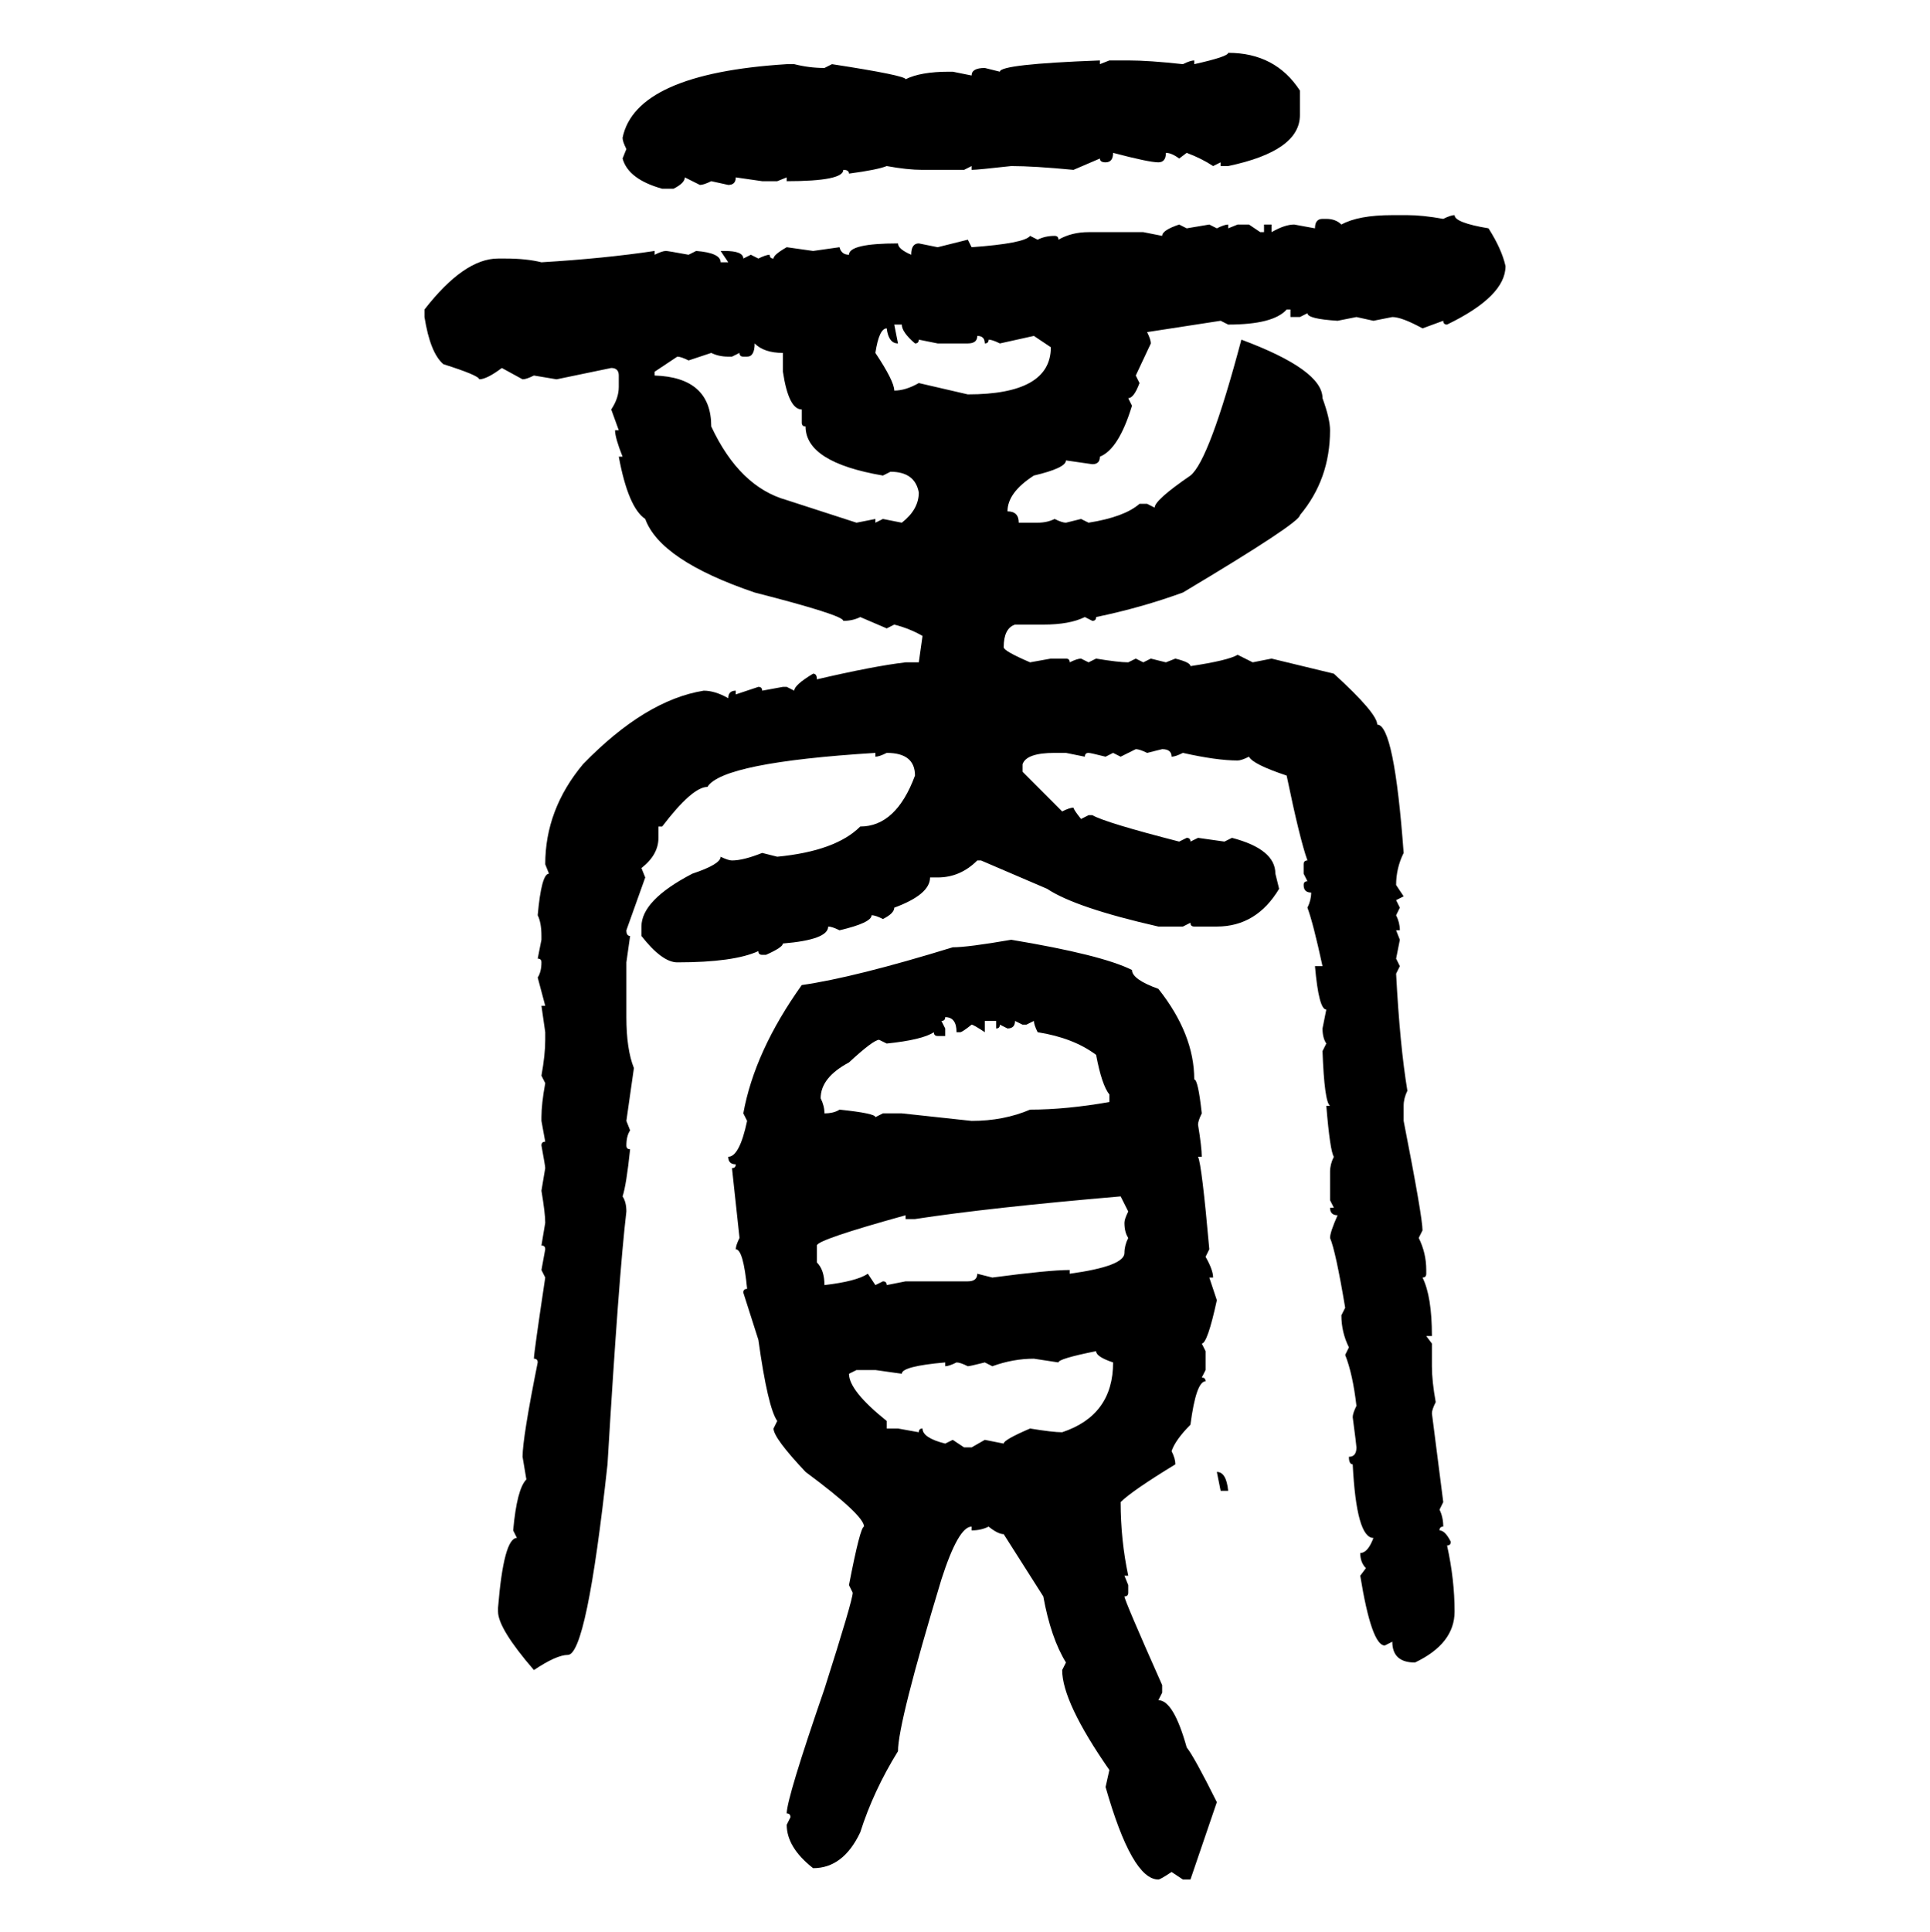 <svg xmlns="http://www.w3.org/2000/svg" xmlns:xlink="http://www.w3.org/1999/xlink" width="299.707" height="300"><path d="M190.72 8.20L190.72 8.20Q198.05 8.20 201.86 14.06L201.86 14.06L201.86 17.87Q201.86 23.44 190.72 25.78L190.72 25.78L189.55 25.78L189.55 25.20L188.38 25.78Q186.62 24.61 184.28 23.73L184.28 23.73L183.11 24.61Q181.93 23.73 181.05 23.73L181.05 23.73Q181.05 25.20 179.88 25.20L179.88 25.20Q178.42 25.20 172.85 23.73L172.85 23.73Q172.85 25.20 171.68 25.20L171.68 25.20Q170.80 25.20 170.80 24.61L170.80 24.61L166.70 26.37Q160.55 25.78 157.03 25.78L157.03 25.78Q151.76 26.37 150.88 26.37L150.88 26.37L150.88 25.78L149.71 26.37L143.26 26.37Q140.92 26.37 137.70 25.78L137.70 25.78Q136.23 26.37 131.84 26.95L131.84 26.95Q131.84 26.37 130.96 26.37L130.96 26.37Q130.96 28.13 122.17 28.13L122.17 28.13L122.17 27.54L120.70 28.13L118.36 28.13L114.26 27.54Q114.26 28.71 113.09 28.71L113.09 28.71L110.45 28.13Q109.28 28.71 108.69 28.71L108.69 28.71L106.35 27.54Q106.35 28.42 104.59 29.30L104.59 29.30L102.83 29.30Q97.56 27.83 96.68 24.61L96.68 24.61L97.27 23.14Q96.68 21.97 96.68 21.39L96.68 21.39Q98.73 11.43 122.17 9.96L122.17 9.96L123.34 9.96Q125.68 10.55 128.03 10.55L128.03 10.55L129.20 9.96Q140.63 11.72 140.63 12.30L140.63 12.30Q142.97 11.13 147.36 11.13L147.36 11.13L147.95 11.13L150.88 11.72Q150.88 10.55 152.93 10.55L152.93 10.55L155.27 11.13Q155.27 9.96 170.80 9.38L170.80 9.38L170.80 9.96L172.27 9.38L175.20 9.38Q178.42 9.38 183.69 9.96L183.69 9.96Q184.86 9.38 185.45 9.38L185.45 9.38L185.45 9.96Q190.72 8.79 190.72 8.20ZM216.21 33.40L216.21 33.40L218.55 33.40Q220.90 33.40 224.12 33.98L224.12 33.98Q225.29 33.40 225.88 33.40L225.88 33.40Q225.88 34.57 231.15 35.45L231.15 35.45Q233.20 38.67 233.79 41.31L233.79 41.31Q233.79 46.00 224.71 50.39L224.71 50.39Q224.12 50.39 224.12 49.80L224.12 49.80L220.90 50.98Q217.68 49.22 216.21 49.22L216.21 49.22L213.28 49.80L210.64 49.22L207.71 49.80Q203.03 49.51 203.03 48.63L203.03 48.63L201.86 49.22L200.39 49.22L200.39 48.05L199.80 48.05Q197.75 50.39 190.72 50.39L190.72 50.39L189.55 49.80L178.13 51.56Q178.71 52.73 178.71 53.32L178.71 53.32L176.37 58.30L176.95 59.47Q176.07 61.82 175.20 61.82L175.20 61.82L175.78 62.99Q173.73 69.73 170.80 70.90L170.80 70.90Q170.80 72.07 169.63 72.07L169.63 72.07L165.53 71.48Q165.53 72.66 160.55 73.83L160.55 73.83Q156.45 76.46 156.45 79.39L156.45 79.39Q158.20 79.39 158.20 81.15L158.20 81.15L161.13 81.15Q162.60 81.15 163.77 80.57L163.77 80.57Q164.94 81.15 165.53 81.15L165.53 81.15L167.87 80.57L169.04 81.15Q174.61 80.27 176.95 78.22L176.95 78.22L178.13 78.22L179.30 78.81Q179.30 77.64 184.86 73.83L184.86 73.83Q187.79 71.48 192.77 52.73L192.77 52.73Q205.37 57.42 205.37 61.82L205.37 61.82Q206.54 65.04 206.54 66.80L206.54 66.80Q206.54 74.41 201.86 79.98L201.86 79.98Q201.86 81.15 183.69 91.99L183.69 91.99Q177.25 94.34 170.21 95.80L170.21 95.80Q170.21 96.39 169.63 96.39L169.63 96.39L168.46 95.80Q166.11 96.97 162.01 96.97L162.01 96.97L157.62 96.97Q155.86 97.56 155.86 100.49L155.86 100.49Q155.86 101.07 159.96 102.83L159.96 102.83L163.18 102.25L165.53 102.25Q166.11 102.25 166.11 102.83L166.11 102.83Q167.29 102.25 167.87 102.25L167.87 102.25L169.04 102.83L170.21 102.25Q173.73 102.83 175.20 102.83L175.20 102.83L176.37 102.25L177.54 102.83L178.71 102.25L181.05 102.83L182.52 102.25Q184.86 102.83 184.86 103.42L184.86 103.42Q190.72 102.54 192.19 101.66L192.19 101.66L194.53 102.83L197.46 102.25L207.13 104.59Q213.87 110.74 213.87 112.50L213.87 112.50Q216.50 112.50 217.97 132.42L217.97 132.42Q216.80 134.77 216.80 137.40L216.80 137.40L217.97 139.16L216.80 139.75L217.38 140.92L216.80 142.09Q217.38 143.26 217.38 144.43L217.38 144.43L216.80 144.43L217.38 145.90L216.80 148.83L217.38 150L216.80 151.17Q217.38 162.30 218.55 169.34L218.55 169.34Q217.97 170.51 217.97 171.68L217.97 171.68L217.97 174.02Q220.90 188.96 220.90 191.02L220.90 191.02L220.31 192.19Q221.48 194.53 221.48 197.17L221.48 197.17L221.48 197.75Q221.48 198.34 220.90 198.34L220.90 198.34Q222.36 201.27 222.36 207.42L222.36 207.42L221.48 207.42L222.36 208.59L222.36 212.11Q222.36 214.45 222.95 217.68L222.95 217.68Q222.36 218.85 222.36 219.43L222.36 219.43L224.12 233.20L223.54 234.38Q224.12 235.55 224.12 237.01L224.12 237.01Q223.54 237.01 223.54 237.60L223.54 237.60Q224.41 237.60 225.29 239.36L225.29 239.36Q225.29 239.94 224.71 239.94L224.71 239.94Q225.88 245.21 225.88 250.20L225.88 250.20Q225.88 255.18 219.73 258.11L219.73 258.11Q216.21 258.11 216.21 254.88L216.21 254.88L215.04 255.47Q212.99 255.47 211.23 244.63L211.23 244.63L212.11 243.46Q211.23 242.58 211.23 241.11L211.23 241.11Q212.40 241.11 213.28 238.77L213.28 238.77Q210.64 238.77 210.06 227.34L210.06 227.34Q209.47 227.34 209.47 226.17L209.47 226.17Q210.64 226.17 210.64 224.71L210.64 224.71Q210.64 224.41 210.06 220.02L210.06 220.02Q210.06 219.43 210.64 218.26L210.64 218.26Q210.06 213.28 208.89 210.35L208.89 210.35L209.47 209.18Q208.30 206.84 208.30 204.20L208.30 204.20L208.89 203.03Q207.42 194.24 206.54 192.19L206.54 192.19Q206.54 191.31 207.71 188.67L207.71 188.67Q206.54 188.67 206.54 187.50L206.54 187.50L207.13 187.50L206.54 186.33L206.54 181.93Q206.54 180.76 207.13 179.59L207.13 179.59Q206.54 178.71 205.96 171.68L205.96 171.68L206.54 171.68Q205.66 171.09 205.37 163.18L205.37 163.18L205.96 162.01Q205.37 161.13 205.37 159.67L205.37 159.67L205.96 156.74Q204.79 156.74 204.20 150L204.20 150L205.37 150Q203.91 143.26 203.03 140.92L203.03 140.92Q203.61 139.75 203.61 138.57L203.61 138.57Q202.44 138.57 202.44 137.40L202.44 137.40Q202.44 136.82 203.03 136.82L203.03 136.82L202.44 135.64L202.44 134.18Q202.44 133.59 203.03 133.59L203.03 133.59Q201.86 130.37 199.80 120.41L199.80 120.41Q194.53 118.65 193.95 117.48L193.95 117.48Q192.77 118.07 192.19 118.07L192.19 118.07Q188.96 118.07 183.69 116.89L183.69 116.89Q182.52 117.48 181.93 117.48L181.93 117.48Q181.93 116.31 180.47 116.31L180.47 116.31L178.13 116.89Q176.95 116.31 176.37 116.31L176.37 116.31L174.02 117.48L172.85 116.89L171.68 117.48Q169.34 116.89 169.04 116.89L169.04 116.89Q168.46 116.89 168.46 117.48L168.46 117.48L165.53 116.89L163.77 116.89Q159.38 116.89 158.79 118.65L158.79 118.65L158.79 119.82L164.94 125.98Q166.11 125.39 166.70 125.39L166.70 125.39Q166.70 125.68 167.87 127.15L167.87 127.15L169.04 126.56L169.63 126.56Q171.68 127.73 183.11 130.66L183.11 130.66L184.28 130.08Q184.86 130.08 184.86 130.66L184.86 130.66L186.04 130.08L190.14 130.66L191.31 130.08Q198.05 131.84 198.05 135.64L198.05 135.64L198.63 137.99Q195.12 143.85 188.96 143.85L188.96 143.85L185.45 143.85Q184.86 143.85 184.86 143.26L184.86 143.26L183.69 143.85L179.88 143.85Q166.99 140.92 162.60 137.99L162.60 137.99L152.34 133.59L151.76 133.59Q149.12 136.23 145.61 136.23L145.61 136.23L144.43 136.23Q144.43 138.87 138.87 140.92L138.87 140.92Q138.87 141.80 137.11 142.68L137.11 142.68Q135.94 142.09 135.35 142.09L135.35 142.09Q135.35 143.26 130.37 144.43L130.37 144.43Q129.20 143.85 128.61 143.85L128.61 143.85Q128.61 145.90 121.58 146.48L121.58 146.48Q121.58 147.07 118.95 148.24L118.95 148.24L118.36 148.24Q117.77 148.24 117.77 147.66L117.77 147.66Q113.96 149.41 105.18 149.41L105.18 149.41Q102.83 149.41 99.61 145.31L99.61 145.31L99.61 143.85Q99.61 139.75 107.52 135.64L107.52 135.64Q111.91 134.18 111.91 133.01L111.91 133.01Q113.09 133.59 113.67 133.59L113.67 133.59Q115.43 133.59 118.36 132.42L118.36 132.42L120.70 133.01Q129.79 132.13 133.59 128.32L133.59 128.32Q139.16 128.32 142.09 120.41L142.09 120.41Q142.09 116.89 137.70 116.89L137.70 116.89Q136.52 117.48 135.94 117.48L135.94 117.48L135.94 116.89Q112.21 118.36 109.86 122.17L109.86 122.17Q107.52 122.17 102.83 128.32L102.83 128.32L102.25 128.32L102.25 130.08Q102.25 132.71 99.61 134.77L99.61 134.77L100.20 136.23L97.27 144.43Q97.27 145.31 97.85 145.31L97.85 145.31L97.27 149.41L97.27 157.91Q97.27 162.89 98.44 165.82L98.44 165.82L97.27 174.02L97.85 175.49Q97.27 176.37 97.27 177.83L97.27 177.83Q97.27 178.42 97.85 178.42L97.85 178.42Q97.27 183.98 96.68 185.74L96.68 185.74Q97.27 186.62 97.27 188.09L97.27 188.09Q96.09 198.05 94.34 227.34L94.34 227.34Q91.11 256.93 88.18 256.93L88.18 256.93Q86.43 256.93 82.91 259.28L82.91 259.28Q77.34 252.83 77.34 250.20L77.34 250.20L77.34 249.61Q78.22 238.77 80.27 238.77L80.27 238.77L79.69 237.60Q80.27 231.15 81.74 229.69L81.74 229.69L81.15 226.17Q81.15 223.24 83.50 211.52L83.50 211.52Q83.50 210.94 82.91 210.94L82.91 210.94Q82.91 210.06 84.67 198.34L84.67 198.34L84.08 197.17L84.67 193.95Q84.67 193.36 84.08 193.36L84.08 193.36L84.67 189.84Q84.67 188.38 84.08 184.86L84.08 184.86L84.67 181.35Q84.67 181.05 84.08 177.83L84.08 177.83Q84.08 177.25 84.67 177.25L84.67 177.25L84.08 174.02L84.08 173.44Q84.08 171.39 84.67 168.16L84.67 168.16L84.08 166.99Q84.67 163.77 84.67 161.43L84.67 161.43L84.67 160.25L84.08 156.15L84.67 156.15L83.50 151.76Q84.08 150.88 84.08 149.41L84.08 149.41Q84.08 148.83 83.50 148.83L83.50 148.83L84.08 145.90L84.08 145.31Q84.08 143.26 83.50 142.09L83.50 142.09Q84.08 135.64 85.25 135.64L85.25 135.64L84.67 134.18Q84.67 125.68 90.53 118.65L90.53 118.65Q100.20 108.69 109.28 107.23L109.28 107.23Q111.04 107.23 113.09 108.40L113.09 108.40Q113.09 107.23 114.26 107.23L114.26 107.23L114.26 107.81L117.77 106.64Q118.36 106.64 118.36 107.23L118.36 107.23L121.58 106.64L122.17 106.64L123.34 107.23Q123.34 106.35 126.27 104.59L126.27 104.59Q126.86 104.59 126.86 105.47L126.86 105.47Q135.64 103.42 140.63 102.83L140.63 102.83L142.68 102.83L143.26 98.73Q141.21 97.56 138.87 96.97L138.87 96.97L137.70 97.56L133.59 95.80Q132.42 96.39 130.96 96.39L130.96 96.39Q130.96 95.51 117.19 91.99L117.19 91.99Q102.54 87.01 100.20 80.57L100.20 80.57Q97.56 78.81 96.09 70.90L96.09 70.90L96.68 70.90Q95.51 67.97 95.51 66.80L95.51 66.80L96.09 66.80L94.92 63.57Q96.09 61.82 96.09 60.06L96.09 60.06L96.09 58.30Q96.09 57.13 94.92 57.13L94.92 57.13L86.43 58.89L82.91 58.30Q81.74 58.89 81.15 58.89L81.15 58.89L77.93 57.13Q75.59 58.89 74.41 58.89L74.41 58.89Q74.41 58.30 68.85 56.54L68.85 56.54Q66.80 54.79 65.92 49.22L65.92 49.22L65.92 48.05Q72.07 40.14 77.34 40.14L77.34 40.14L78.52 40.14Q81.74 40.14 84.08 40.72L84.08 40.72Q93.75 40.14 101.66 38.96L101.66 38.96L101.66 39.55Q102.83 38.96 103.42 38.96L103.42 38.96Q103.71 38.96 106.93 39.55L106.93 39.55L108.11 38.96Q111.91 39.26 111.91 40.72L111.91 40.72L113.09 40.72L111.91 38.96L112.50 38.96Q115.43 38.96 115.43 40.14L115.43 40.14L116.60 39.55L117.77 40.14Q118.95 39.55 119.53 39.55L119.53 39.55Q119.53 40.14 120.12 40.14L120.12 40.14Q120.12 39.55 122.17 38.38L122.17 38.38L126.27 38.96L130.37 38.38Q130.66 39.55 131.84 39.55L131.84 39.55Q131.84 37.79 139.45 37.79L139.45 37.79Q139.45 38.67 141.50 39.55L141.50 39.55Q141.50 37.79 142.68 37.79L142.68 37.79L145.61 38.38L150.29 37.21L150.88 38.38Q159.08 37.79 159.96 36.62L159.96 36.62L161.13 37.21Q162.30 36.62 163.77 36.62L163.77 36.62Q164.36 36.62 164.36 37.21L164.36 37.21Q166.41 36.04 169.04 36.04L169.04 36.04L177.54 36.04L180.47 36.62Q180.47 35.74 183.11 34.86L183.11 34.86L184.28 35.45L187.79 34.86L188.96 35.45Q190.14 34.86 190.72 34.86L190.72 34.86L190.72 35.45L192.19 34.86L193.95 34.86L195.70 36.04L196.29 36.04L196.29 34.86L197.46 34.86L197.46 36.04Q199.51 34.86 200.98 34.86L200.98 34.86L204.20 35.45Q204.20 33.98 205.37 33.98L205.37 33.98L205.96 33.98Q207.42 33.98 208.30 34.86L208.30 34.86Q210.94 33.40 216.21 33.40ZM140.04 50.39L138.87 50.39L139.45 53.32Q137.99 53.32 137.70 50.98L137.70 50.98Q136.52 50.98 135.94 54.79L135.94 54.79Q138.87 59.18 138.87 60.64L138.87 60.64Q140.63 60.64 142.68 59.47L142.68 59.47L150.29 61.23Q163.18 61.23 163.18 53.91L163.18 53.91L160.55 52.15L155.27 53.32Q154.10 52.73 153.52 52.73L153.52 52.73Q153.52 53.32 152.93 53.32L152.93 53.32Q152.93 52.15 151.76 52.15L151.76 52.15Q151.76 53.32 150.29 53.32L150.29 53.32L145.61 53.32L142.68 52.73Q142.68 53.32 142.09 53.32L142.09 53.32Q140.04 51.56 140.04 50.39L140.04 50.39ZM117.19 53.32L117.19 53.32Q117.19 55.37 116.02 55.37L116.02 55.37L115.43 55.37Q114.84 55.37 114.84 54.79L114.84 54.79L113.67 55.37L113.09 55.37Q111.62 55.37 110.45 54.79L110.45 54.79L106.93 55.96Q105.76 55.37 105.18 55.37L105.18 55.37L101.66 57.71L101.66 58.30Q110.45 58.59 110.45 66.21L110.45 66.21Q114.84 75.59 122.17 77.64L122.17 77.64L133.01 81.15L135.94 80.57L135.94 81.15L137.11 80.57L140.04 81.15Q142.68 79.10 142.68 76.46L142.68 76.46Q142.09 73.24 138.28 73.24L138.28 73.24L137.11 73.83Q125.10 71.78 125.10 66.21L125.10 66.21Q124.51 66.21 124.51 65.63L124.51 65.63L124.51 63.57Q122.46 63.57 121.58 57.71L121.58 57.71L121.58 54.79Q118.65 54.79 117.19 53.32ZM157.03 145.90L157.03 145.90Q171.09 148.24 175.78 150.59L175.78 150.59Q175.78 152.05 179.88 153.52L179.88 153.52Q185.45 160.55 185.45 167.58L185.45 167.58Q186.04 167.58 186.62 172.85L186.62 172.85Q186.04 174.02 186.04 174.61L186.04 174.61Q186.62 178.13 186.62 179.59L186.62 179.59L186.04 179.59Q186.62 180.76 187.79 193.95L187.79 193.95L187.21 195.12Q188.38 197.17 188.38 198.34L188.38 198.34L187.79 198.34L188.96 201.86Q187.50 208.59 186.62 208.59L186.62 208.59L187.21 209.77L187.21 212.70L186.62 213.87Q187.21 213.87 187.21 214.45L187.21 214.45Q185.74 214.45 184.86 221.19L184.86 221.19Q182.52 223.54 181.93 225.29L181.93 225.29Q182.52 226.46 182.52 227.34L182.52 227.34Q175.78 231.45 174.02 233.20L174.02 233.20Q174.02 239.06 175.20 244.63L175.20 244.63L174.61 244.63L175.20 246.09L175.20 247.27Q175.20 247.85 174.61 247.85L174.61 247.85Q174.61 248.44 180.47 261.62L180.47 261.62L180.47 262.79L179.88 263.96Q182.23 263.96 184.28 271.29L184.28 271.29Q185.45 272.75 188.96 279.79L188.96 279.79L184.86 291.80L183.69 291.80L181.93 290.63Q180.18 291.80 179.88 291.80L179.88 291.80Q175.78 291.80 171.68 277.44L171.68 277.44L172.27 274.80Q164.94 264.26 164.94 259.28L164.94 259.28L165.53 258.11Q163.18 254.30 162.01 247.85L162.01 247.85L155.86 238.18Q154.98 238.18 153.52 237.01L153.52 237.01Q152.34 237.60 150.88 237.60L150.88 237.60L150.88 237.01Q148.83 237.01 146.19 245.21L146.19 245.21Q139.45 267.48 139.45 271.88L139.45 271.88Q135.64 278.03 133.59 284.47L133.59 284.47Q130.96 290.04 126.27 290.04L126.27 290.04Q122.17 286.82 122.17 283.30L122.17 283.30L122.75 282.13Q122.75 281.54 122.17 281.54L122.17 281.54Q122.17 279.20 128.03 262.21L128.03 262.21Q132.42 248.44 132.42 247.27L132.42 247.27L131.84 246.09Q133.59 237.01 134.18 237.01L134.18 237.01Q134.18 235.25 125.10 228.52L125.10 228.52Q120.12 223.24 120.12 221.78L120.12 221.78L120.70 220.61Q119.24 218.55 117.77 208.01L117.77 208.01L115.43 200.68Q115.43 200.10 116.02 200.10L116.02 200.10Q115.43 193.95 114.26 193.95L114.26 193.95Q114.26 193.36 114.84 192.19L114.84 192.19L113.67 181.35Q114.26 181.35 114.26 180.76L114.26 180.76Q113.09 180.76 113.09 179.59L113.09 179.59Q114.84 179.59 116.02 174.02L116.02 174.02L115.43 172.85Q117.19 163.18 124.51 152.93L124.51 152.93Q132.71 151.76 147.95 147.07L147.95 147.07Q150.29 147.07 157.03 145.90ZM146.78 157.91L146.78 157.91Q146.78 158.50 146.19 158.50L146.19 158.50L146.78 159.67L146.78 160.84L145.61 160.84Q145.02 160.84 145.02 160.25L145.02 160.25Q143.26 161.43 137.70 162.01L137.70 162.01L136.52 161.43Q135.64 161.43 131.84 164.94L131.84 164.94Q127.44 167.29 127.44 170.51L127.44 170.51Q128.03 171.68 128.03 172.85L128.03 172.85Q129.49 172.85 130.37 172.27L130.37 172.27Q135.94 172.85 135.94 173.44L135.94 173.44L137.11 172.85L140.04 172.85L150.88 174.02Q155.86 174.02 159.96 172.27L159.96 172.27Q165.53 172.27 172.27 171.09L172.27 171.09L172.27 169.92Q171.09 168.46 170.21 163.77L170.21 163.77Q166.70 161.13 161.13 160.25L161.13 160.25Q160.55 159.08 160.55 158.50L160.55 158.50L159.38 159.08L158.79 159.08L157.62 158.50Q157.62 159.67 156.45 159.67L156.45 159.67L155.27 159.08Q155.27 159.67 154.69 159.67L154.69 159.67L154.69 158.50L152.93 158.50L152.93 160.25Q151.17 159.08 150.88 159.08L150.88 159.08Q149.41 160.25 149.12 160.25L149.12 160.25L148.54 160.25Q148.54 157.91 146.78 157.91ZM142.09 189.26L140.63 189.26L140.63 188.67Q126.86 192.48 126.86 193.36L126.86 193.36L126.86 196.00Q128.03 197.17 128.03 199.51L128.03 199.51Q133.01 198.93 134.77 197.75L134.77 197.75L135.94 199.51L137.11 198.93Q137.70 198.93 137.70 199.51L137.70 199.51L140.63 198.93L150.29 198.93Q151.76 198.93 151.76 197.75L151.76 197.75L154.10 198.34Q162.89 197.17 166.11 197.17L166.11 197.17L166.11 197.75Q174.61 196.58 174.61 194.53L174.61 194.53Q174.61 193.36 175.20 192.19L175.20 192.19Q174.61 191.31 174.61 189.84L174.61 189.84Q174.61 189.26 175.20 188.09L175.20 188.09L174.02 185.74Q153.52 187.50 142.09 189.26L142.09 189.26ZM164.36 211.52L164.36 211.52L160.55 210.94Q157.32 210.94 154.10 212.11L154.10 212.11L152.93 211.52Q150.59 212.11 150.29 212.11L150.29 212.11Q149.12 211.52 148.54 211.52L148.54 211.52Q147.36 212.11 146.78 212.11L146.78 212.11L146.78 211.52Q140.04 212.11 140.04 213.28L140.04 213.28L135.94 212.70L133.01 212.70L131.84 213.28Q131.84 215.92 137.70 220.61L137.70 220.61L137.70 221.78L139.45 221.78L142.68 222.36Q142.68 221.78 143.26 221.78L143.26 221.78Q143.26 223.24 146.78 224.12L146.78 224.12L147.95 223.54L149.71 224.71L150.88 224.71L152.93 223.54L155.86 224.12Q155.86 223.54 159.96 221.78L159.96 221.78Q163.48 222.36 164.94 222.36L164.94 222.36Q172.85 219.73 172.85 211.52L172.85 211.52Q170.21 210.64 170.21 209.77L170.21 209.77Q164.36 210.94 164.36 211.52ZM189.55 231.45L188.96 228.52Q190.43 228.52 190.72 231.45L190.72 231.45L189.55 231.45Z"/></svg>